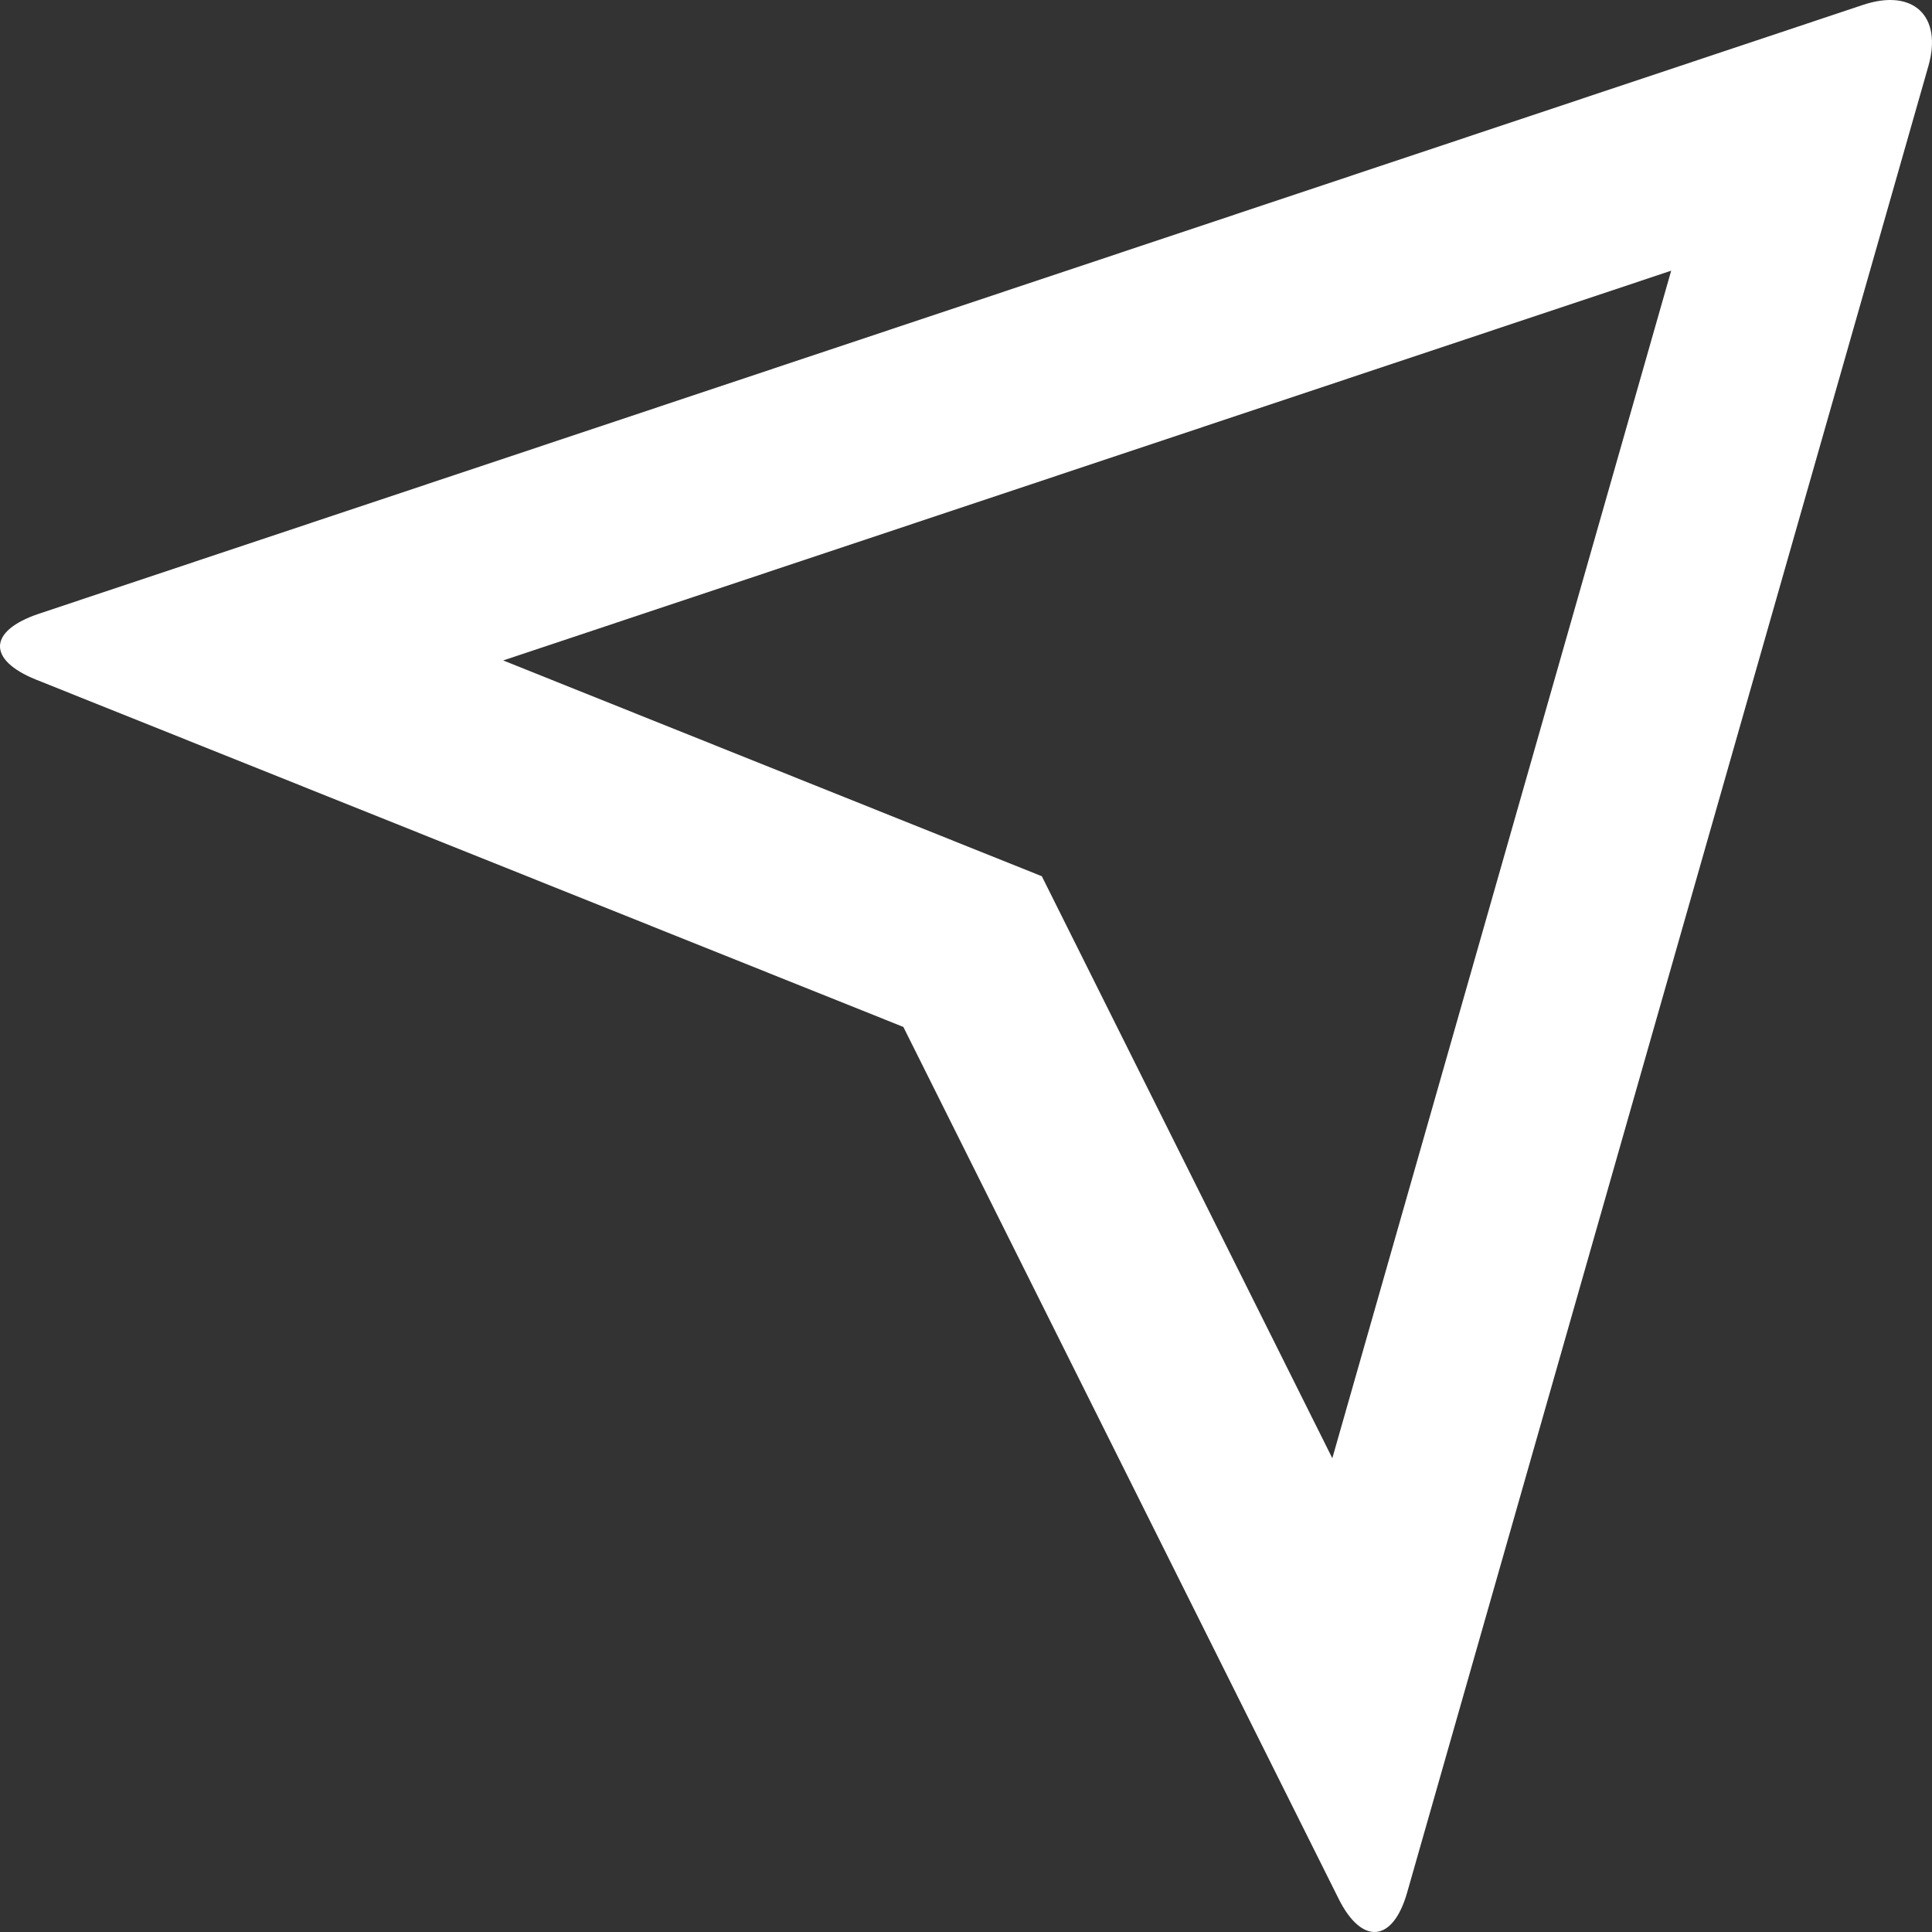 <svg width="61" height="61" viewBox="0 0 61 61" fill="none" xmlns="http://www.w3.org/2000/svg">
<rect x="0" y="0" width="61" height="61" fill="#333333" stroke="none"/>
<path id="Vector" d="M1.135 21.457C-0.404 20.837 -0.386 19.916 1.237 19.375L58.823 0.154C60.419 -0.378 61.333 0.517 60.887 2.082L44.431 59.745C43.979 61.343 42.998 61.416 42.268 59.957L28.522 32.424L1.135 21.457ZM15.889 20.853L32.894 27.666L42.066 46.041L52.765 8.547L15.886 20.853H15.889Z" fill="white"/>
</svg>
